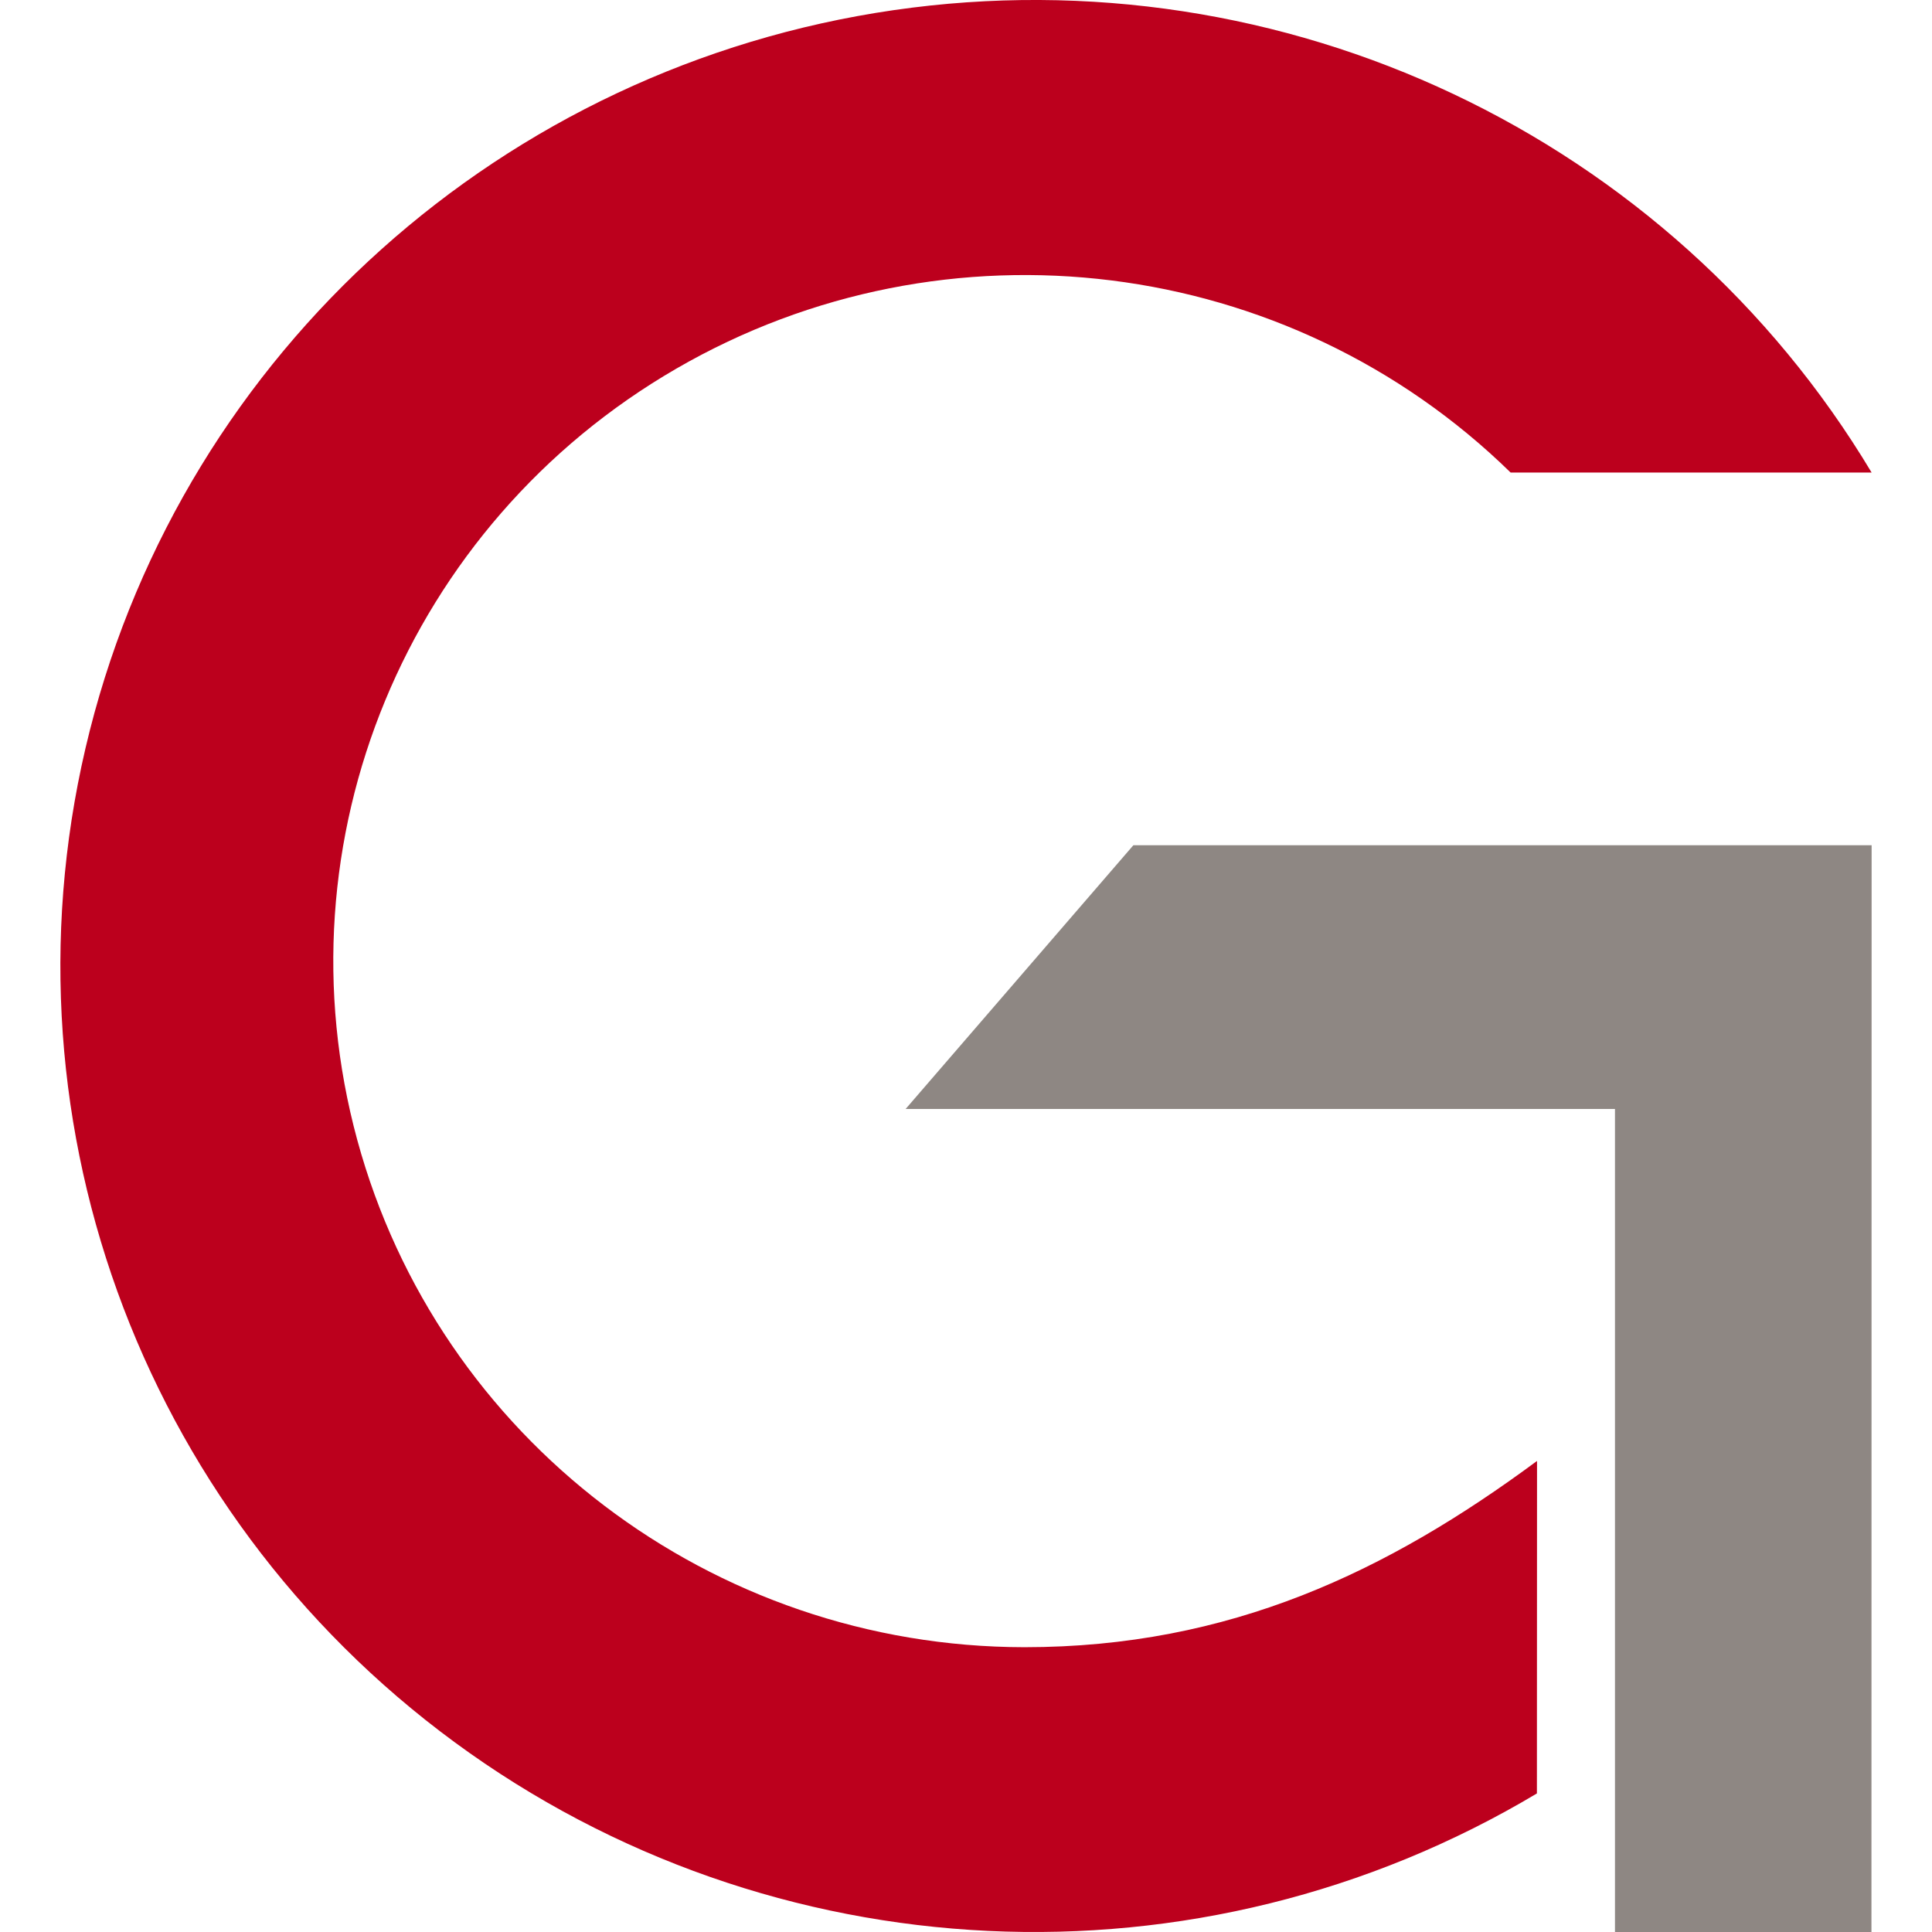 <?xml version="1.0" encoding="UTF-8"?>
<svg width="32px" height="32px" viewBox="0 0 32 32" version="1.1" xmlns="http://www.w3.org/2000/svg" xmlns:xlink="http://www.w3.org/1999/xlink">
    <title>favicon</title>
    <g id="Page-1" stroke="none" stroke-width="1" fill="none" fill-rule="evenodd">
        <g id="favicon" transform="translate(-0, 0)">
            <rect id="Rectangle" x="0" y="0" width="32" height="32"></rect>
            <g id="Group" transform="translate(1, 0)" fill-rule="nonzero">
                <polygon id="Path" fill="#8E8783" points="29.997 32 25.749 32 25.749 18.368 14 18.368 17.772 14 30 14"></polygon>
                <path d="M24.458,24.198 C21.984,26.028 19.371,27.283 15.967,27.283 C10.793,27.278 6.265,23.834 4.917,18.88 C3.569,13.926 5.736,8.69 10.205,6.104 C14.674,3.518 20.336,4.224 24.021,7.827 L30,7.827 C26.662,2.256 20.266,-0.768 13.802,0.168 C7.337,1.105 2.08,5.816 0.487,12.101 C-1.105,18.385 1.282,25.002 6.532,28.858 C11.783,32.715 18.86,33.049 24.456,29.705 L24.458,24.198 Z" id="Path" fill="#BC001D"></path>
            </g>
        </g>
    </g>
</svg>